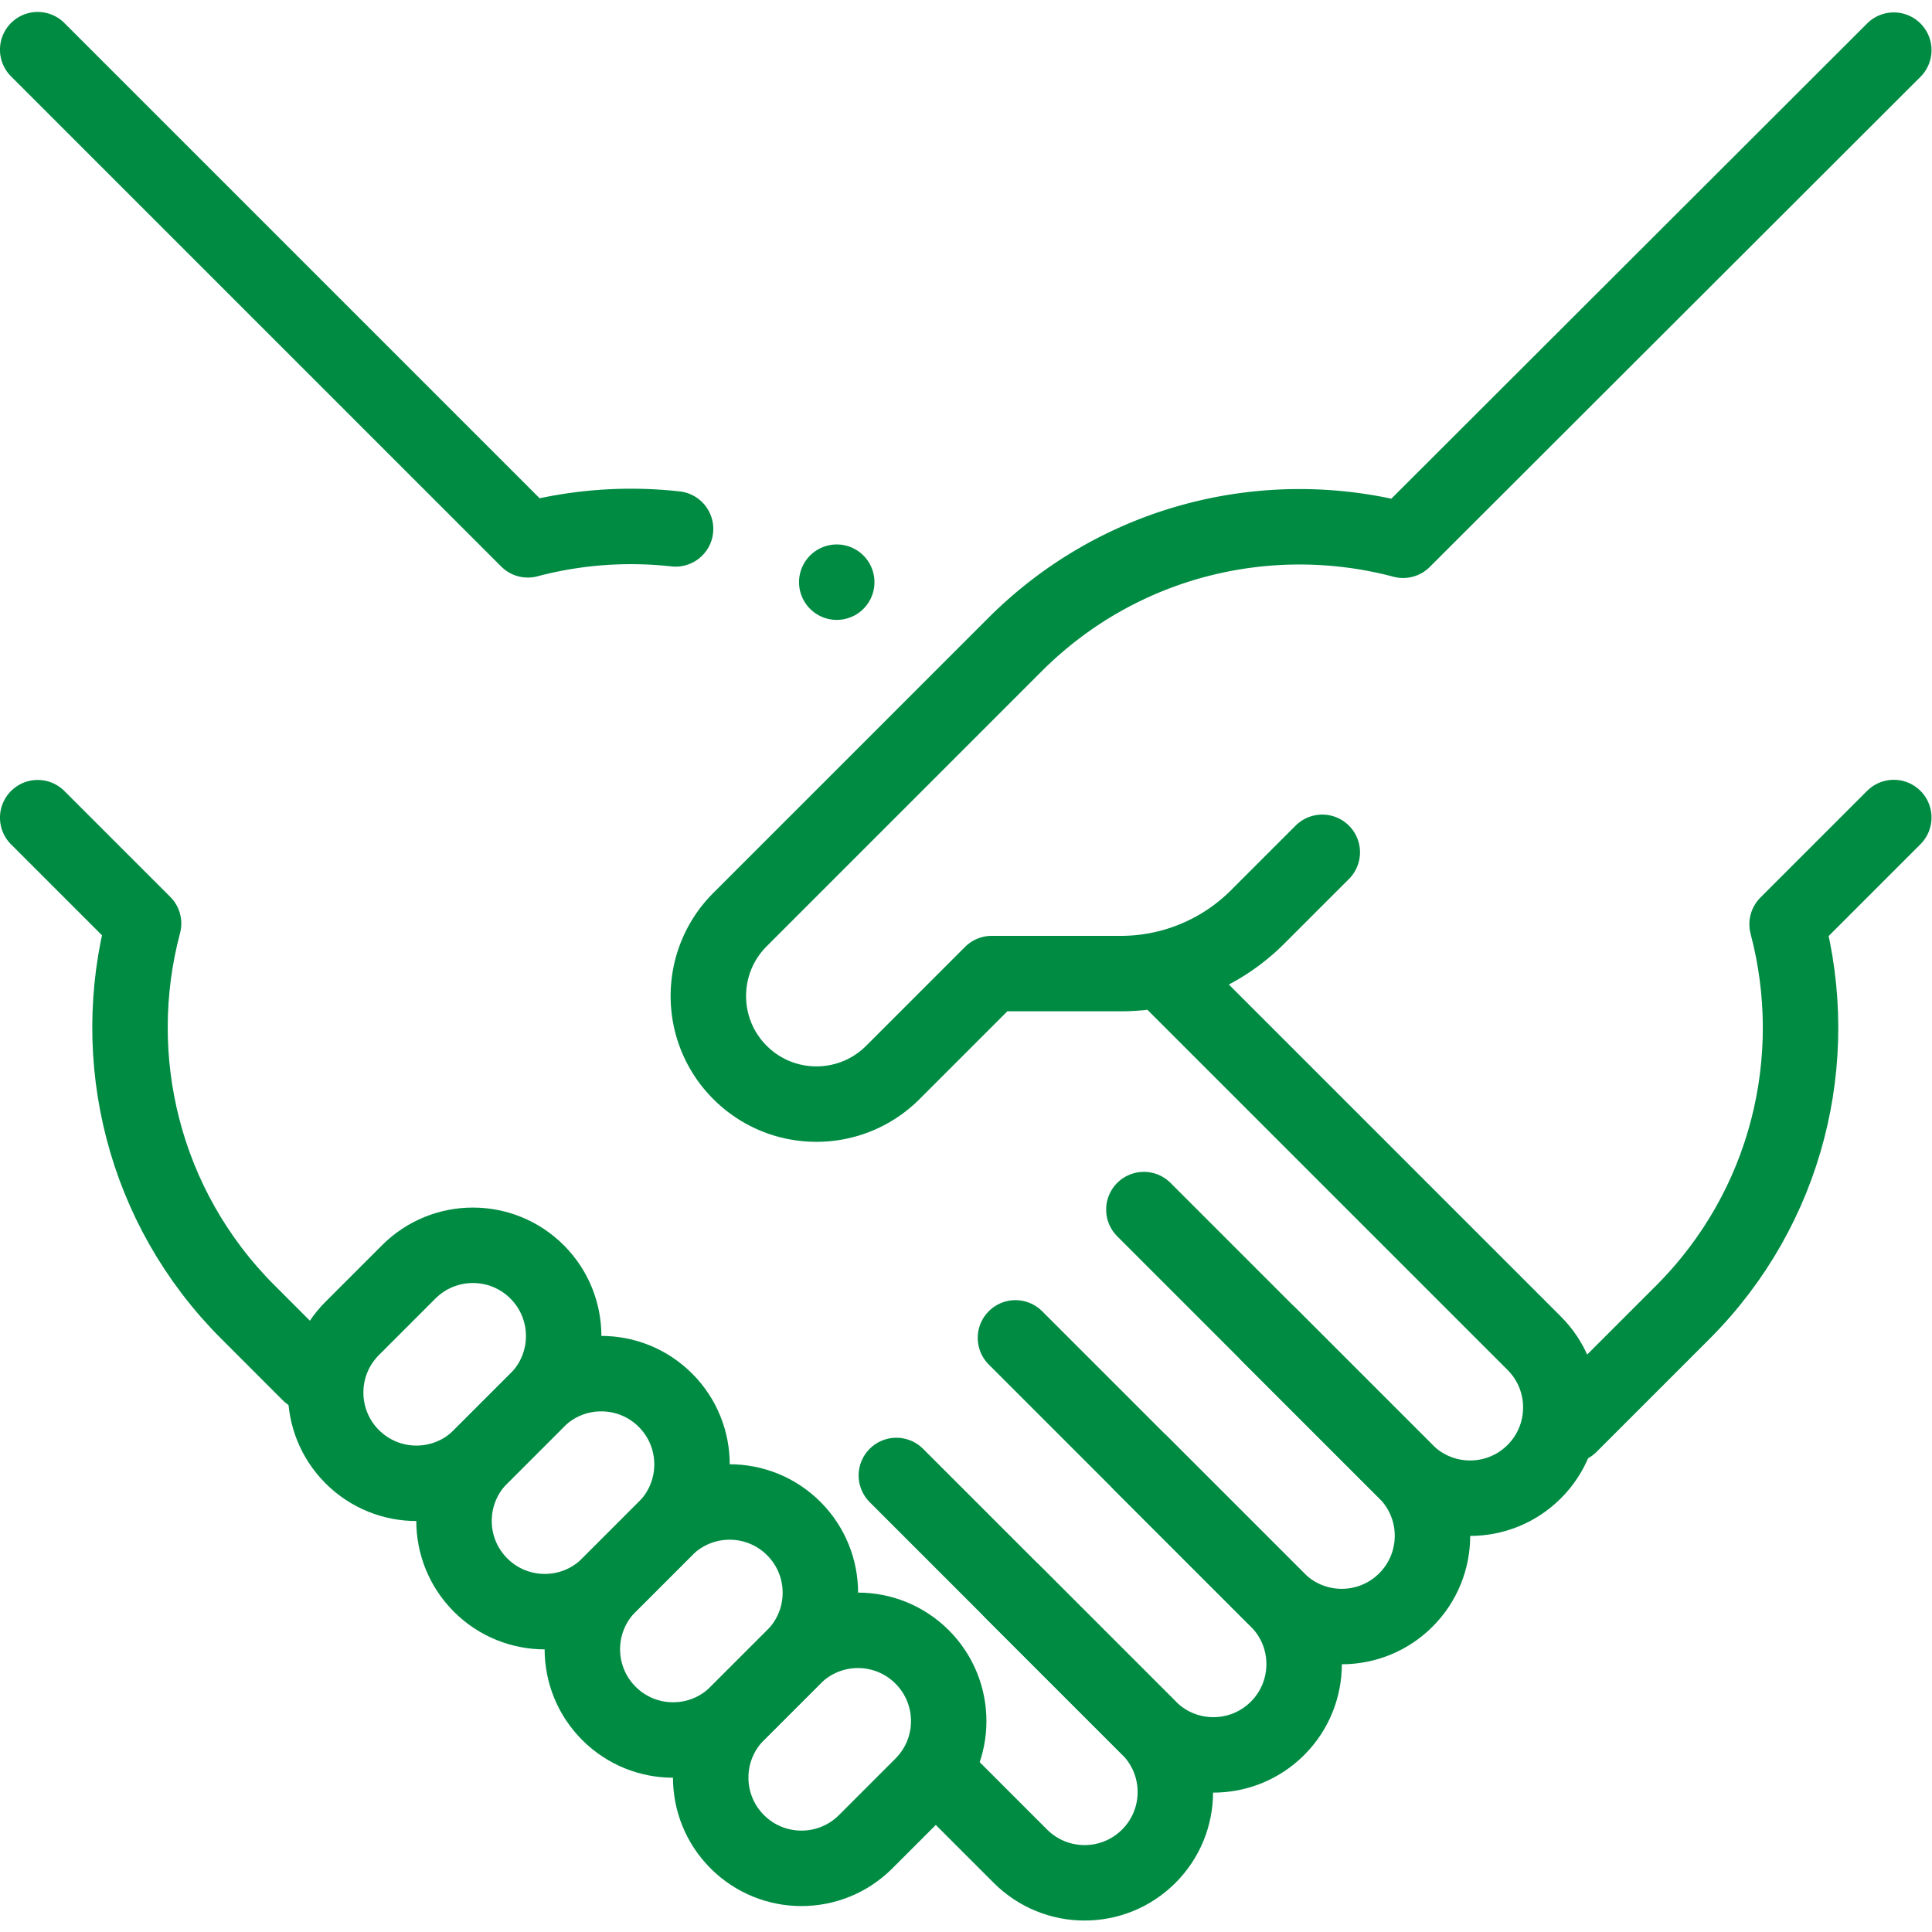 <svg xmlns="http://www.w3.org/2000/svg" version="1.1" xmlns:xlink="http://www.w3.org/1999/xlink" width="512" height="512" x="0" y="0" viewBox="0 0 682.667 682.667" style="enable-background:new 0 0 512 512" xml:space="preserve" class=""><g><defs><clipPath id="a" clipPathUnits="userSpaceOnUse"><path d="M0 512h512V0H0Z" fill="#008b43" opacity="1" data-original="#000000"></path></clipPath></defs><g clip-path="url(#a)" transform="matrix(1.333 0 0 -1.333 0 682.667)"><path d="m0 0 28.066-28.059c-9.467-35.576-.253-75.09 27.654-102.996l16.32-16.321" style="stroke-width:20;stroke-linecap:round;stroke-linejoin:round;stroke-miterlimit:10;stroke-dasharray:none;stroke-opacity:1" transform="translate(9.992 295.384)" fill="none" stroke="#008b43" stroke-width="20" stroke-linecap="round" stroke-linejoin="round" stroke-miterlimit="10" stroke-dasharray="none" stroke-opacity="" data-original="#000000" opacity="1" class=""></path><path d="M0 0a107.231 107.231 0 0 1-39.157-2.894l-129.926 129.927" style="stroke-width:20;stroke-linecap:round;stroke-linejoin:round;stroke-miterlimit:10;stroke-dasharray:none;stroke-opacity:1" transform="translate(179.075 371.928)" fill="none" stroke="#008b43" stroke-width="20" stroke-linecap="round" stroke-linejoin="round" stroke-miterlimit="10" stroke-dasharray="none" stroke-opacity="" data-original="#000000" opacity="1" class=""></path><path d="m0 0-14.976-14.976c-9.395-9.394-9.395-24.627 0-34.021 9.395-9.395 24.627-9.395 34.022 0l14.975 14.976c9.395 9.394 9.395 24.626 0 34.021C24.627 9.396 9.395 9.396 0 0Z" style="stroke-width:20;stroke-linecap:round;stroke-linejoin:round;stroke-miterlimit:10;stroke-dasharray:none;stroke-opacity:1" transform="translate(210.413 72.918)" fill="none" stroke="#008b43" stroke-width="20" stroke-linecap="round" stroke-linejoin="round" stroke-miterlimit="10" stroke-dasharray="none" stroke-opacity="" data-original="#000000" opacity="1" class=""></path><path d="m0 0-14.976-14.977c-9.395-9.394-9.395-24.626 0-34.021s24.626-9.395 34.022 0l14.975 14.976c9.395 9.395 9.395 24.626 0 34.021V0C24.626 9.395 9.395 9.395 0 0Z" style="stroke-width:20;stroke-linecap:round;stroke-linejoin:round;stroke-miterlimit:10;stroke-dasharray:none;stroke-opacity:1" transform="translate(176.392 106.94)" fill="none" stroke="#008b43" stroke-width="20" stroke-linecap="round" stroke-linejoin="round" stroke-miterlimit="10" stroke-dasharray="none" stroke-opacity="" data-original="#000000" opacity="1" class=""></path><path d="m0 0-14.976-14.976c-9.394-9.395-9.394-24.627 0-34.021v-.001c9.396-9.395 24.627-9.395 34.023 0l14.975 14.977c9.395 9.394 9.395 24.625 0 34.021h-.001C24.627 9.395 9.396 9.395 0 0Z" style="stroke-width:20;stroke-linecap:round;stroke-linejoin:round;stroke-miterlimit:10;stroke-dasharray:none;stroke-opacity:1" transform="translate(142.37 140.962)" fill="none" stroke="#008b43" stroke-width="20" stroke-linecap="round" stroke-linejoin="round" stroke-miterlimit="10" stroke-dasharray="none" stroke-opacity="" data-original="#000000" opacity="1" class=""></path><path d="m0 0-14.976-14.976c-9.394-9.394-9.394-24.627 0-34.021 9.395-9.396 24.627-9.396 34.022 0l14.975 14.976c9.396 9.394 9.396 24.626 0 34.021C24.627 9.395 9.395 9.395 0 0Z" style="stroke-width:20;stroke-linecap:round;stroke-linejoin:round;stroke-miterlimit:10;stroke-dasharray:none;stroke-opacity:1" transform="translate(108.348 174.983)" fill="none" stroke="#008b43" stroke-width="20" stroke-linecap="round" stroke-linejoin="round" stroke-miterlimit="10" stroke-dasharray="none" stroke-opacity="" data-original="#000000" opacity="1" class=""></path><path d="m0 0 36.171-36.171c9.394-9.394 24.627-9.394 34.021 0 9.395 9.396 9.395 24.627 0 34.023L34.021 34.021" style="stroke-width:20;stroke-linecap:round;stroke-linejoin:round;stroke-miterlimit:10;stroke-dasharray:none;stroke-opacity:1" transform="translate(268.456 90.163)" fill="none" stroke="#008b43" stroke-width="20" stroke-linecap="round" stroke-linejoin="round" stroke-miterlimit="10" stroke-dasharray="none" stroke-opacity="" data-original="#000000" opacity="1" class=""></path><path d="m0 0 20.536-20.537c9.395-9.395 24.627-9.395 34.022 0s9.395 24.627 0 34.022l-66.91 66.91" style="stroke-width:20;stroke-linecap:round;stroke-linejoin:round;stroke-miterlimit:10;stroke-dasharray:none;stroke-opacity:1" transform="translate(249.954 40.622)" fill="none" stroke="#008b43" stroke-width="20" stroke-linecap="round" stroke-linejoin="round" stroke-miterlimit="10" stroke-dasharray="none" stroke-opacity="" data-original="#000000" opacity="1" class=""></path><path d="m0 0 69.476-69.475c9.394-9.395 24.627-9.395 34.021 0 9.396 9.395 9.396 24.626 0 34.022L67.327.717" style="stroke-width:20;stroke-linecap:round;stroke-linejoin:round;stroke-miterlimit:10;stroke-dasharray:none;stroke-opacity:1" transform="translate(269.173 157.49)" fill="none" stroke="#008b43" stroke-width="20" stroke-linecap="round" stroke-linejoin="round" stroke-miterlimit="10" stroke-dasharray="none" stroke-opacity="" data-original="#000000" opacity="1" class=""></path><path d="m0 0 69.46-69.46c9.395-9.395 24.627-9.395 34.021 0h.001c9.395 9.395 9.395 24.627 0 34.022L5.533 62.51" style="stroke-width:20;stroke-linecap:round;stroke-linejoin:round;stroke-miterlimit:10;stroke-dasharray:none;stroke-opacity:1" transform="translate(303.21 191.496)" fill="none" stroke="#008b43" stroke-width="20" stroke-linecap="round" stroke-linejoin="round" stroke-miterlimit="10" stroke-dasharray="none" stroke-opacity="" data-original="#000000" opacity="1" class=""></path><path d="m0 0-130.071-129.917c-35.55 9.424-75.016.2-102.895-27.679l-72.876-72.875 59.829 59.829-59.829-59.829c-11.188-11.188-11.188-29.328 0-40.516 11.189-11.189 29.329-11.189 40.518 0l26.206 26.206h34.232a51.287 51.287 0 0 1 36.263 15.02l17.125 17.125" style="stroke-width:20;stroke-linecap:round;stroke-linejoin:round;stroke-miterlimit:10;stroke-dasharray:none;stroke-opacity:1" transform="translate(502 498.835)" fill="none" stroke="#008b43" stroke-width="20" stroke-linecap="round" stroke-linejoin="round" stroke-miterlimit="10" stroke-dasharray="none" stroke-opacity="" data-original="#000000" opacity="1" class=""></path><path d="m0 0 29.898 29.898c27.879 27.879 37.103 67.346 27.679 102.896l28.286 28.286" style="stroke-width:20;stroke-linecap:round;stroke-linejoin:round;stroke-miterlimit:10;stroke-dasharray:none;stroke-opacity:1" transform="translate(416.137 134.34)" fill="none" stroke="#008b43" stroke-width="20" stroke-linecap="round" stroke-linejoin="round" stroke-miterlimit="10" stroke-dasharray="none" stroke-opacity="" data-original="#000000" opacity="1" class=""></path><path d="M0 0v0" style="stroke-width:20;stroke-linecap:round;stroke-linejoin:round;stroke-miterlimit:10;stroke-dasharray:none;stroke-opacity:1" transform="translate(221.803 357.81)" fill="none" stroke="#008b43" stroke-width="20" stroke-linecap="round" stroke-linejoin="round" stroke-miterlimit="10" stroke-dasharray="none" stroke-opacity="" data-original="#000000" opacity="1" class=""></path></g></g></svg>